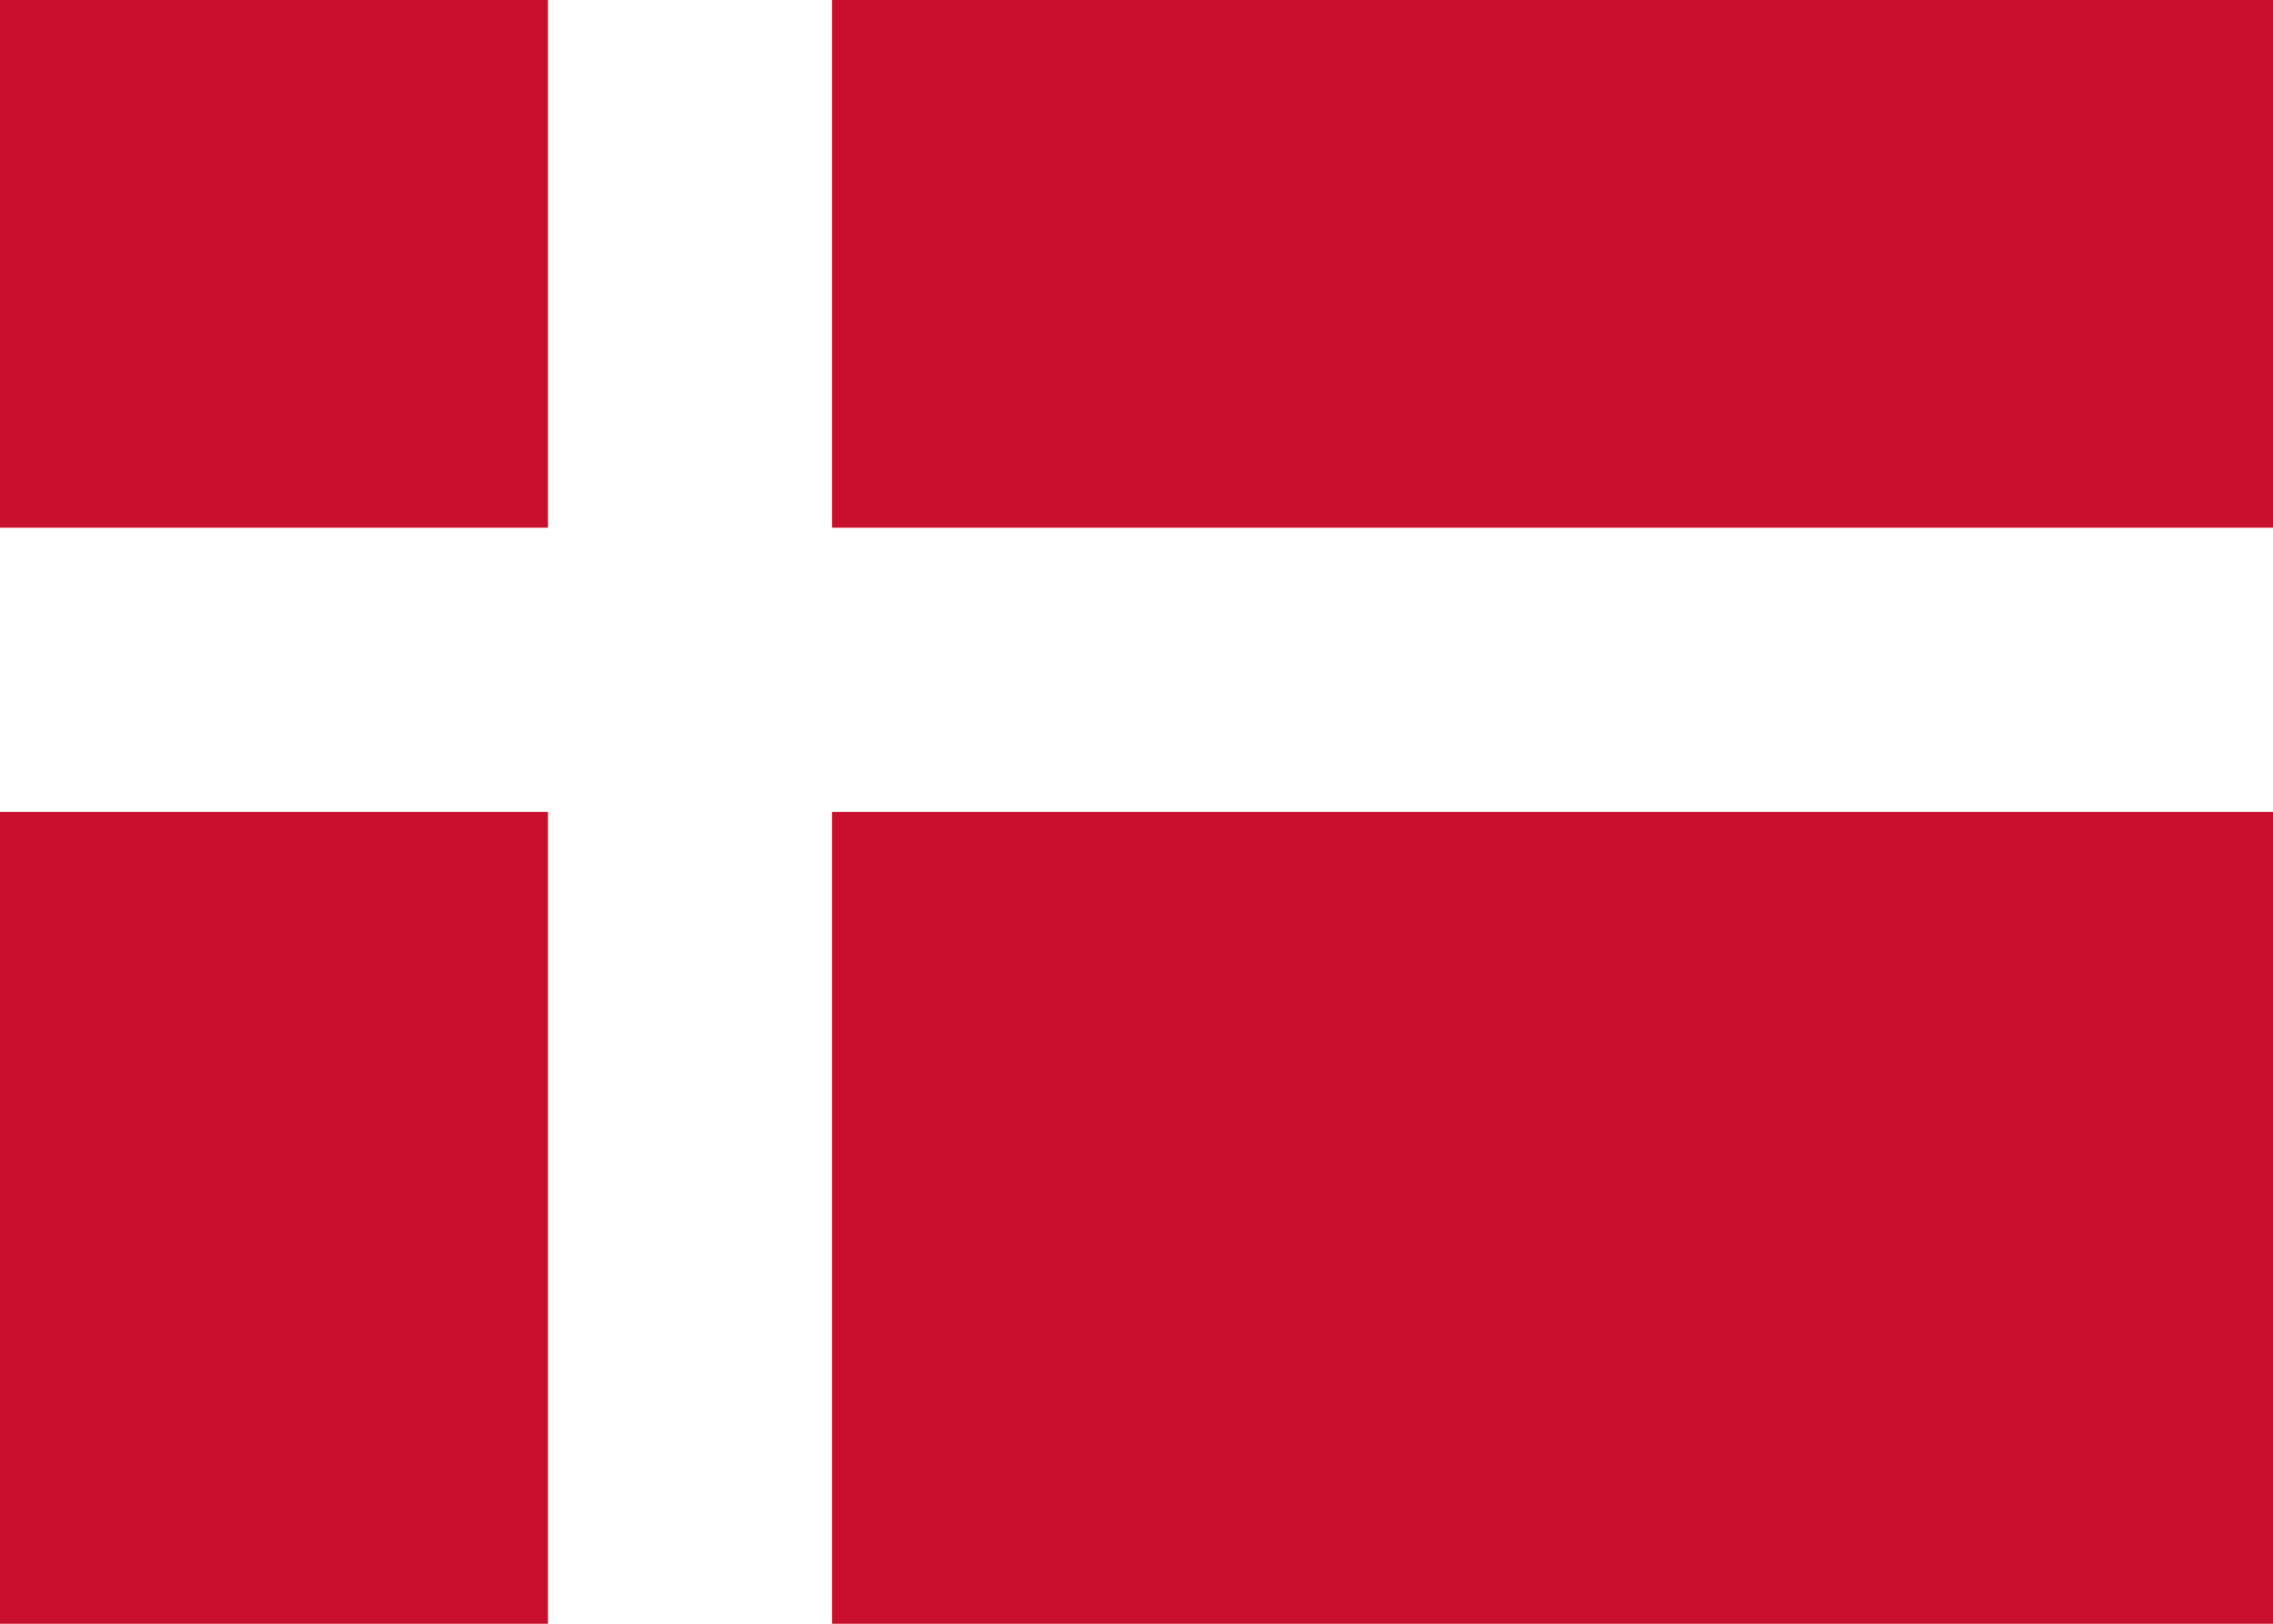 <svg xmlns="http://www.w3.org/2000/svg" id="_Слой_1" data-name="Слой_1" version="1.1" viewBox="0 0 112 80" width="28" height="20">
  <!-- Generator: Adobe Illustrator 29.0.1, SVG Export Plug-In . SVG Version: 2.1.0 Build 192)  -->
  <defs>
    <style>
      .st0 {
        fill: #c8102e;
      }
    </style>
  </defs>
  <path class="st0" d="M0,13v13h27V0H0v13Z"/>
  <path class="st0" d="M41,13v13h71V0H41v13Z"/>
  <path class="st0" d="M0,60v20h27v-40H0v20Z"/>
  <path class="st0" d="M41,60v20h71v-40H41v20Z"/>
</svg>